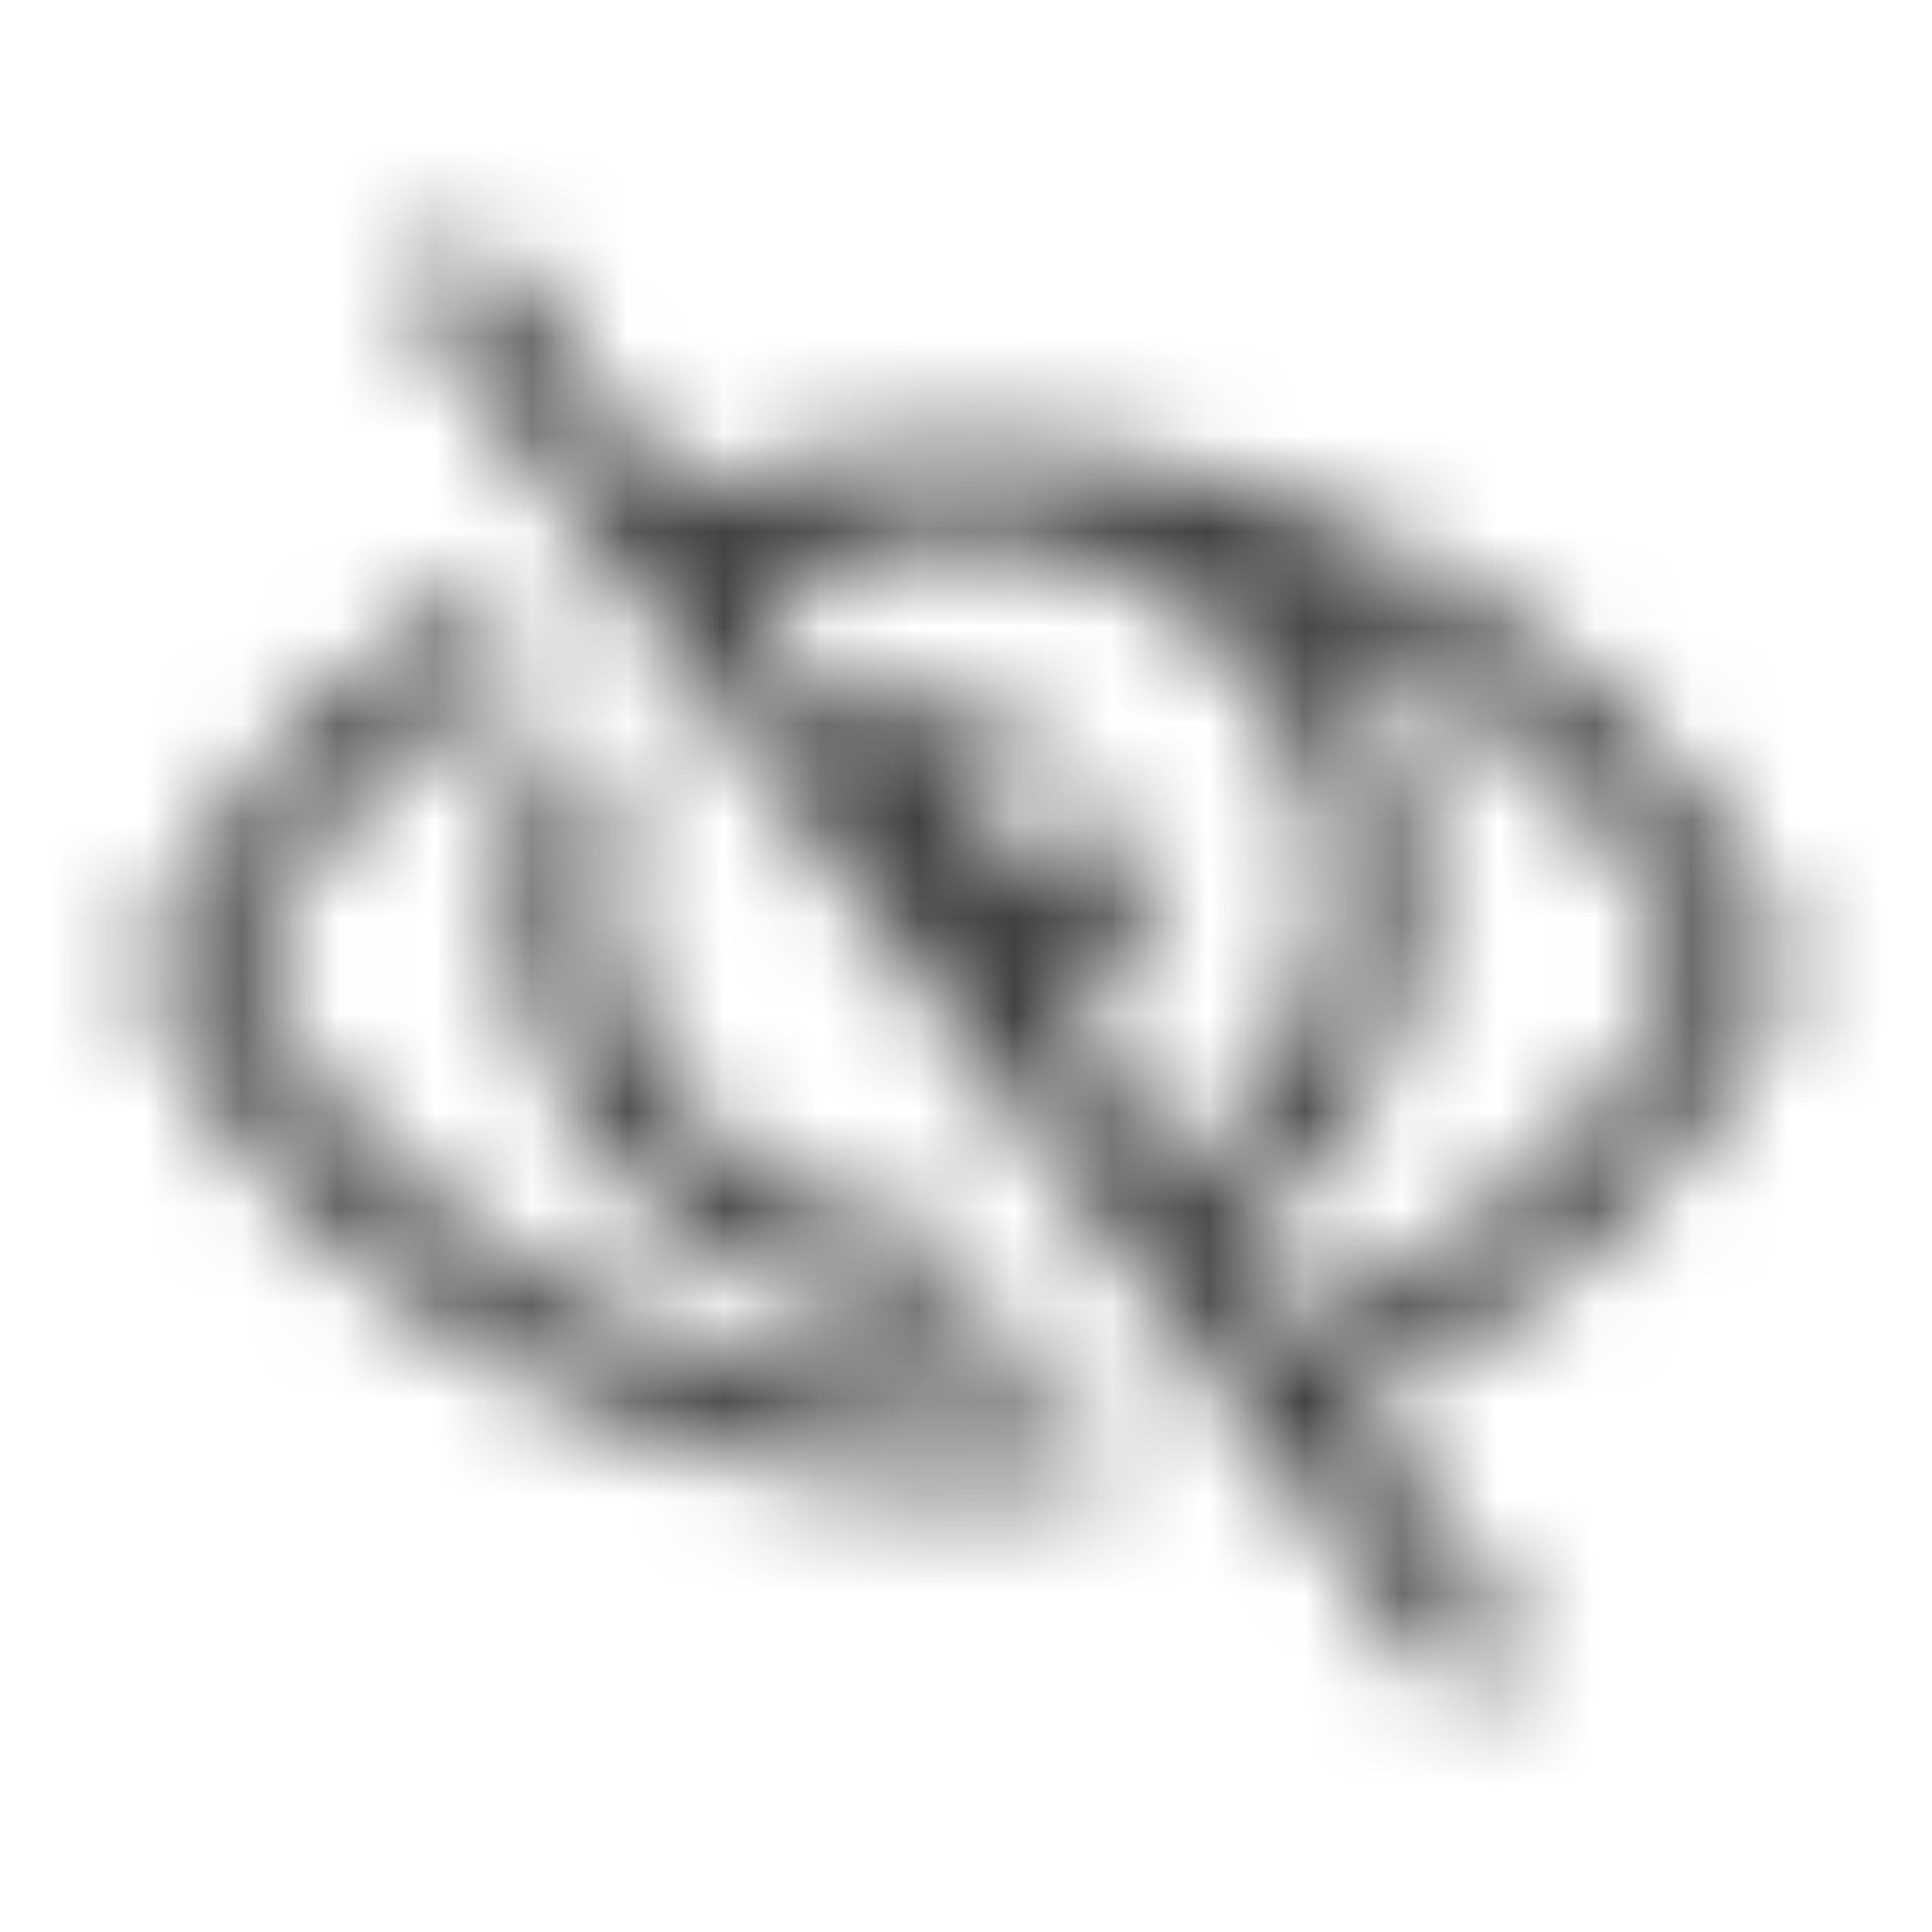 <svg width="20" height="20" viewBox="0 0 20 20" fill="none" xmlns="http://www.w3.org/2000/svg">
<mask id="mask0" mask-type="alpha" maskUnits="userSpaceOnUse" x="1" y="2" width="18" height="16">
<path fill-rule="evenodd" clip-rule="evenodd" d="M13.961 14.542C15.757 13.733 17.255 12.39 18.243 10.714C18.502 10.273 18.502 9.727 18.243 9.286C16.592 6.484 13.511 4.609 10 4.609C8.936 4.609 7.912 4.782 6.955 5.1L5.133 2.644C5.016 2.486 4.793 2.453 4.635 2.57L4.445 2.712C4.287 2.829 4.254 3.052 4.371 3.21L14.867 17.356C14.984 17.514 15.207 17.547 15.365 17.43L15.555 17.288C15.713 17.171 15.746 16.948 15.629 16.79L13.961 14.542ZM10.981 14.398L11.618 15.256C11.083 15.346 10.542 15.391 10 15.391C6.488 15.391 3.408 13.516 1.757 10.714C1.498 10.273 1.498 9.727 1.757 9.286C2.514 8.002 3.571 6.913 4.832 6.11L5.392 6.865C4.225 7.595 3.253 8.594 2.565 9.762C2.478 9.909 2.478 10.091 2.565 10.238C4.087 12.821 6.899 14.453 10 14.453C10.331 14.453 10.659 14.434 10.981 14.398ZM5.722 7.309C5.46 7.878 5.312 8.511 5.312 9.18C5.312 11.694 7.399 13.75 10 13.75C10.163 13.75 10.324 13.742 10.483 13.726L9.801 12.807C7.823 12.707 6.25 11.121 6.25 9.18C6.25 8.85 6.296 8.522 6.387 8.205L5.722 7.309ZM13.75 9.18C13.75 7.173 12.071 5.547 10 5.547C9.178 5.547 8.418 5.803 7.8 6.238L8.817 7.608C9.413 7.123 10.23 7.059 10.883 7.408H10.882C10.456 7.408 10.11 7.754 10.11 8.18C10.11 8.607 10.456 8.952 10.882 8.952C11.309 8.952 11.655 8.607 11.655 8.18V8.18C12.101 9.014 11.856 10.071 11.049 10.617L12.177 12.137C13.129 11.478 13.75 10.399 13.75 9.18ZM13.695 6.367C15.287 7.113 16.584 8.317 17.435 9.762C17.522 9.909 17.522 10.091 17.435 10.238C16.5 11.824 15.074 13.057 13.388 13.769L12.736 12.891C14.917 11.36 15.318 8.389 13.695 6.367Z" fill="white"/>
</mask>
<g mask="url(#mask0)">
<rect width="20" height="20" fill="#404040"/>
</g>
</svg>
